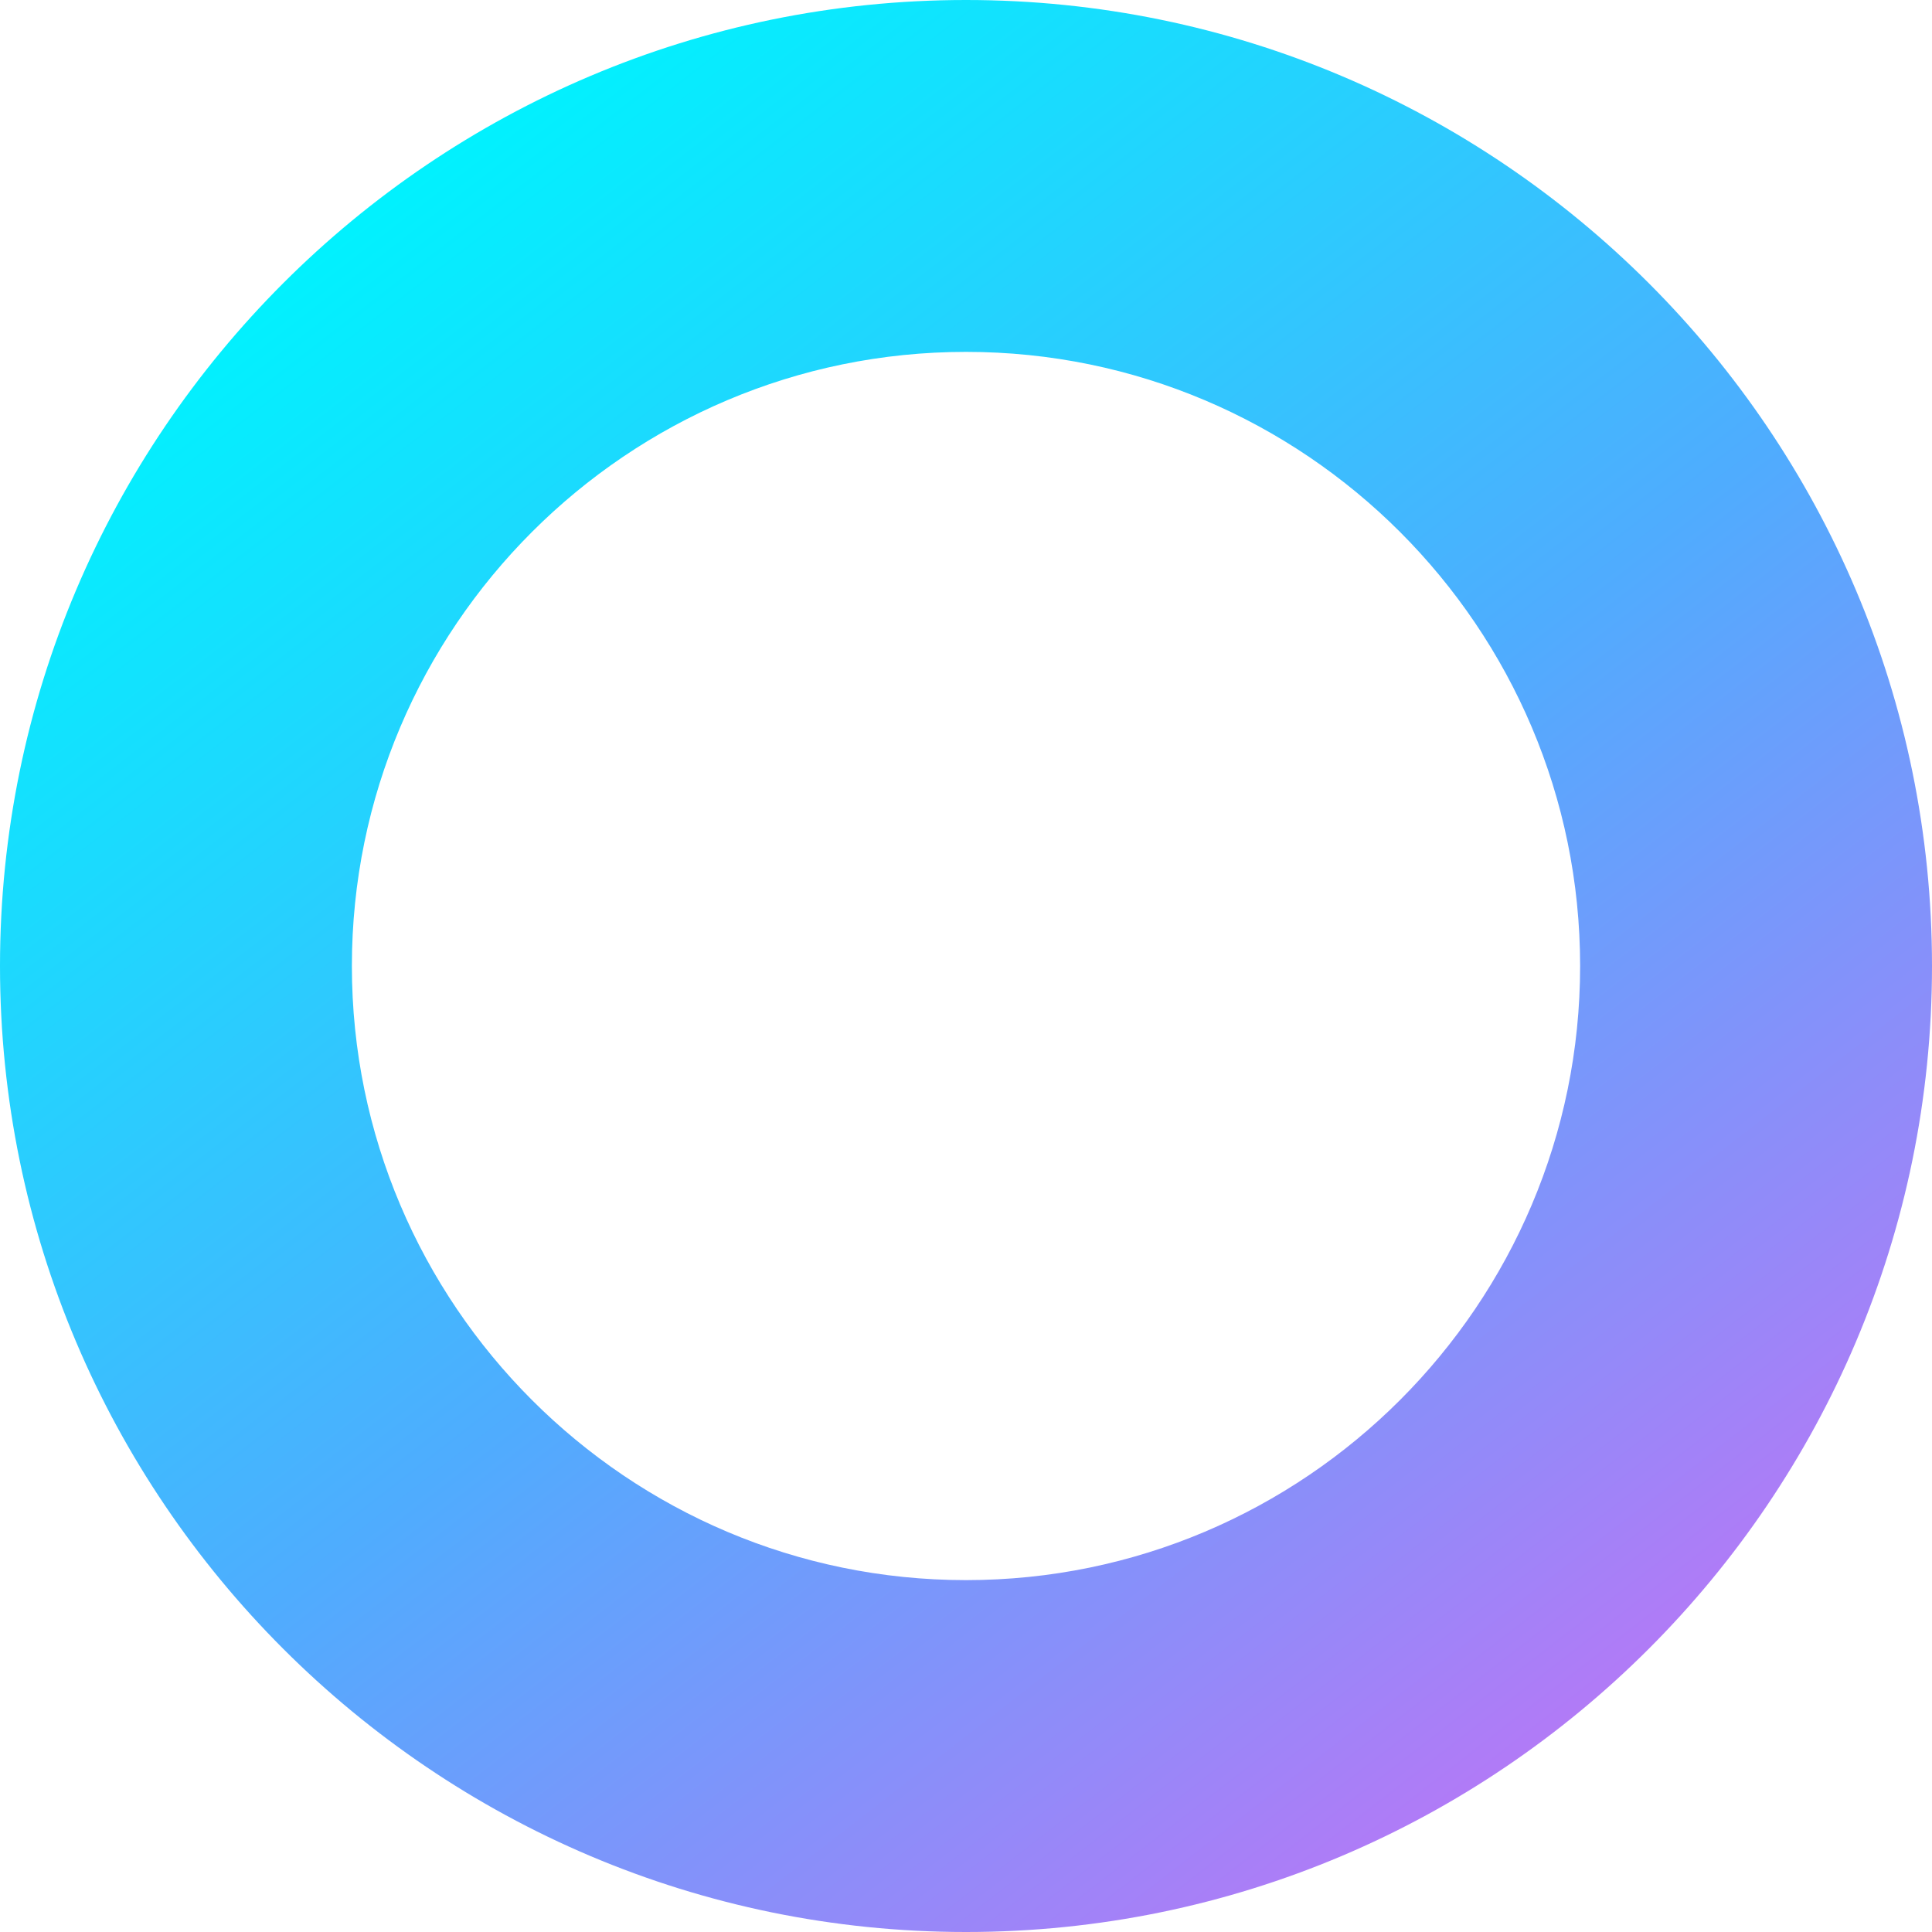 <?xml version="1.0" encoding="UTF-8"?>
<svg xmlns="http://www.w3.org/2000/svg" width="116.4" height="116.4" version="1.1" xmlns:xlink="http://www.w3.org/1999/xlink" viewBox="0 0 116.4 116.4">
  <defs>
    <style>
      .cls-1 {
        fill: url(#linear-gradient);
      }
    </style>
    <linearGradient id="linear-gradient" x1="-381.7" y1="576.9" x2="-303.9" y2="677.3" gradientTransform="translate(404 -565)" gradientUnits="userSpaceOnUse">
      <stop offset="0" stop-color="#00f2fe"/>
      <stop offset=".5" stop-color="#4facfe"/>
      <stop offset="1" stop-color="#c471f5"/>
    </linearGradient>
  </defs>
  <!-- Generator: Adobe Illustrator 28.7.2, SVG Export Plug-In . SVG Version: 1.2.0 Build 154)  -->
  <g>
    <g id="Layer_1">
      <path class="cls-1" d="M58.2,116.4C26.1,116.4,0,90.3,0,58.2S26.1,0,58.2,0s58.2,26.1,58.2,58.2-26.1,58.2-58.2,58.2ZM58.2,21.2c-20.4,0-37,16.6-37,37s16.6,37,37,37,37-16.6,37-37-16.6-37-37-37Z"/>
    </g>
  </g>
</svg>